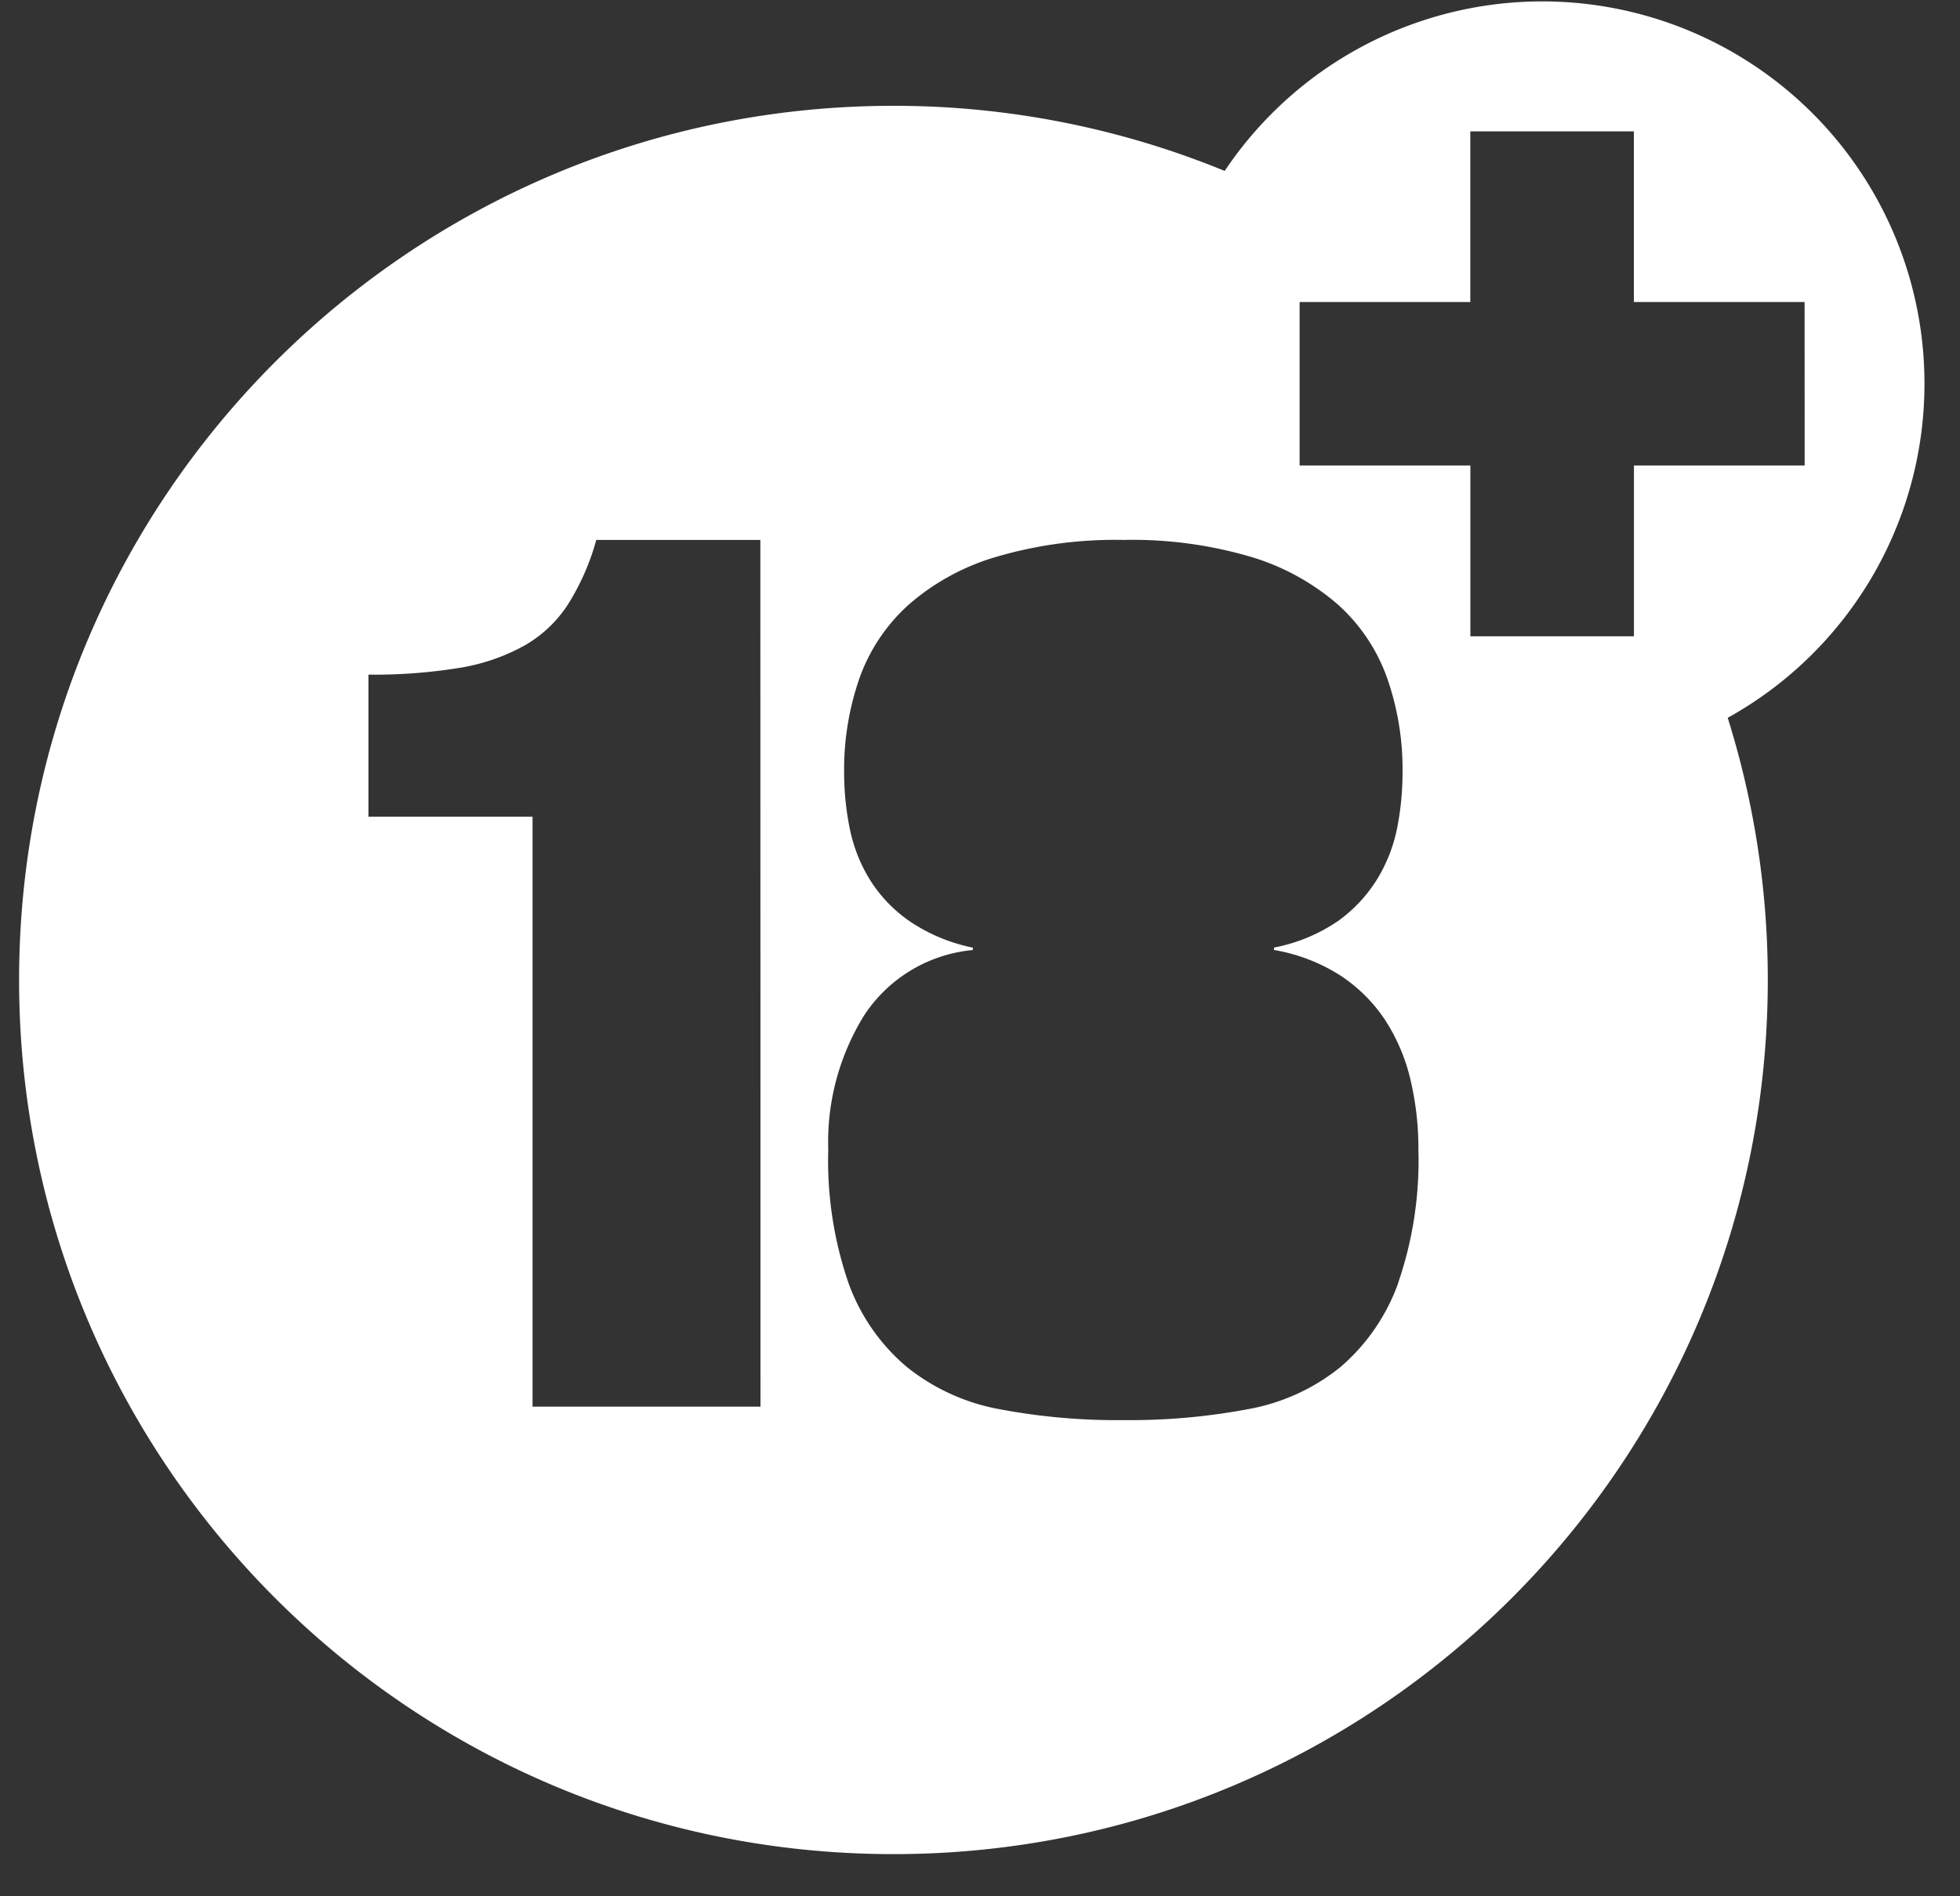 <svg width="31" height="30" viewBox="0 0 31 30" fill="none" xmlns="http://www.w3.org/2000/svg"><rect x="0" y="0" width="31" height="30" fill="#333333" stroke="none"/><path fill-rule="evenodd" clip-rule="evenodd" d="M30.438 6.07A6.045 6.045 0 0 0 19.37 2.704a13.782 13.782 0 0 0-5.238-1.03c-7.638 0-13.83 6.192-13.83 13.83s6.192 13.83 13.83 13.829c7.637 0 13.828-6.191 13.828-13.829a13.82 13.82 0 0 0-.634-4.148 6.043 6.043 0 0 0 3.112-5.286zM12.027 22.254H8.423V12.92H5.828v-2.247c.48.006.96-.03 1.433-.106.36-.057.708-.175 1.027-.35a2 2 0 0 0 .697-.658c.198-.316.348-.658.446-1.017h2.595l.002 13.711zm10.088-1.956c-.184.513-.497.97-.91 1.326a3.222 3.222 0 0 1-1.462.669 10.14 10.14 0 0 1-1.976.174 9.998 9.998 0 0 1-1.965-.174 3.285 3.285 0 0 1-1.462-.669 3.12 3.12 0 0 1-.92-1.326 5.956 5.956 0 0 1-.32-2.111 3.8 3.8 0 0 1 .572-2.13 2.31 2.31 0 0 1 1.714-1.027v-.038a2.765 2.765 0 0 1-.998-.417 2.247 2.247 0 0 1-.63-.658 2.466 2.466 0 0 1-.319-.814 4.46 4.46 0 0 1-.088-.881 4.395 4.395 0 0 1 .242-1.491c.158-.445.424-.844.775-1.161.398-.348.867-.606 1.374-.756a6.66 6.66 0 0 1 2.023-.272 6.62 6.62 0 0 1 2.034.272c.505.152.97.41 1.367.755.35.316.617.715.774 1.16.167.48.25.985.243 1.492 0 .296-.028.591-.086.881a2.463 2.463 0 0 1-.32.814 2.313 2.313 0 0 1-.62.659 2.693 2.693 0 0 1-1.007.416v.038a2.83 2.83 0 0 1 1.056.408c.28.185.522.426.706.707.185.288.32.606.397.94.085.36.127.732.125 1.103.021.716-.087 1.43-.32 2.108v.002zm6.428-12.934h-2.7v2.702h-2.587V7.364h-2.701V4.778h2.7v-2.7h2.587v2.7h2.7l.001 2.586z" fill="white"/></svg>